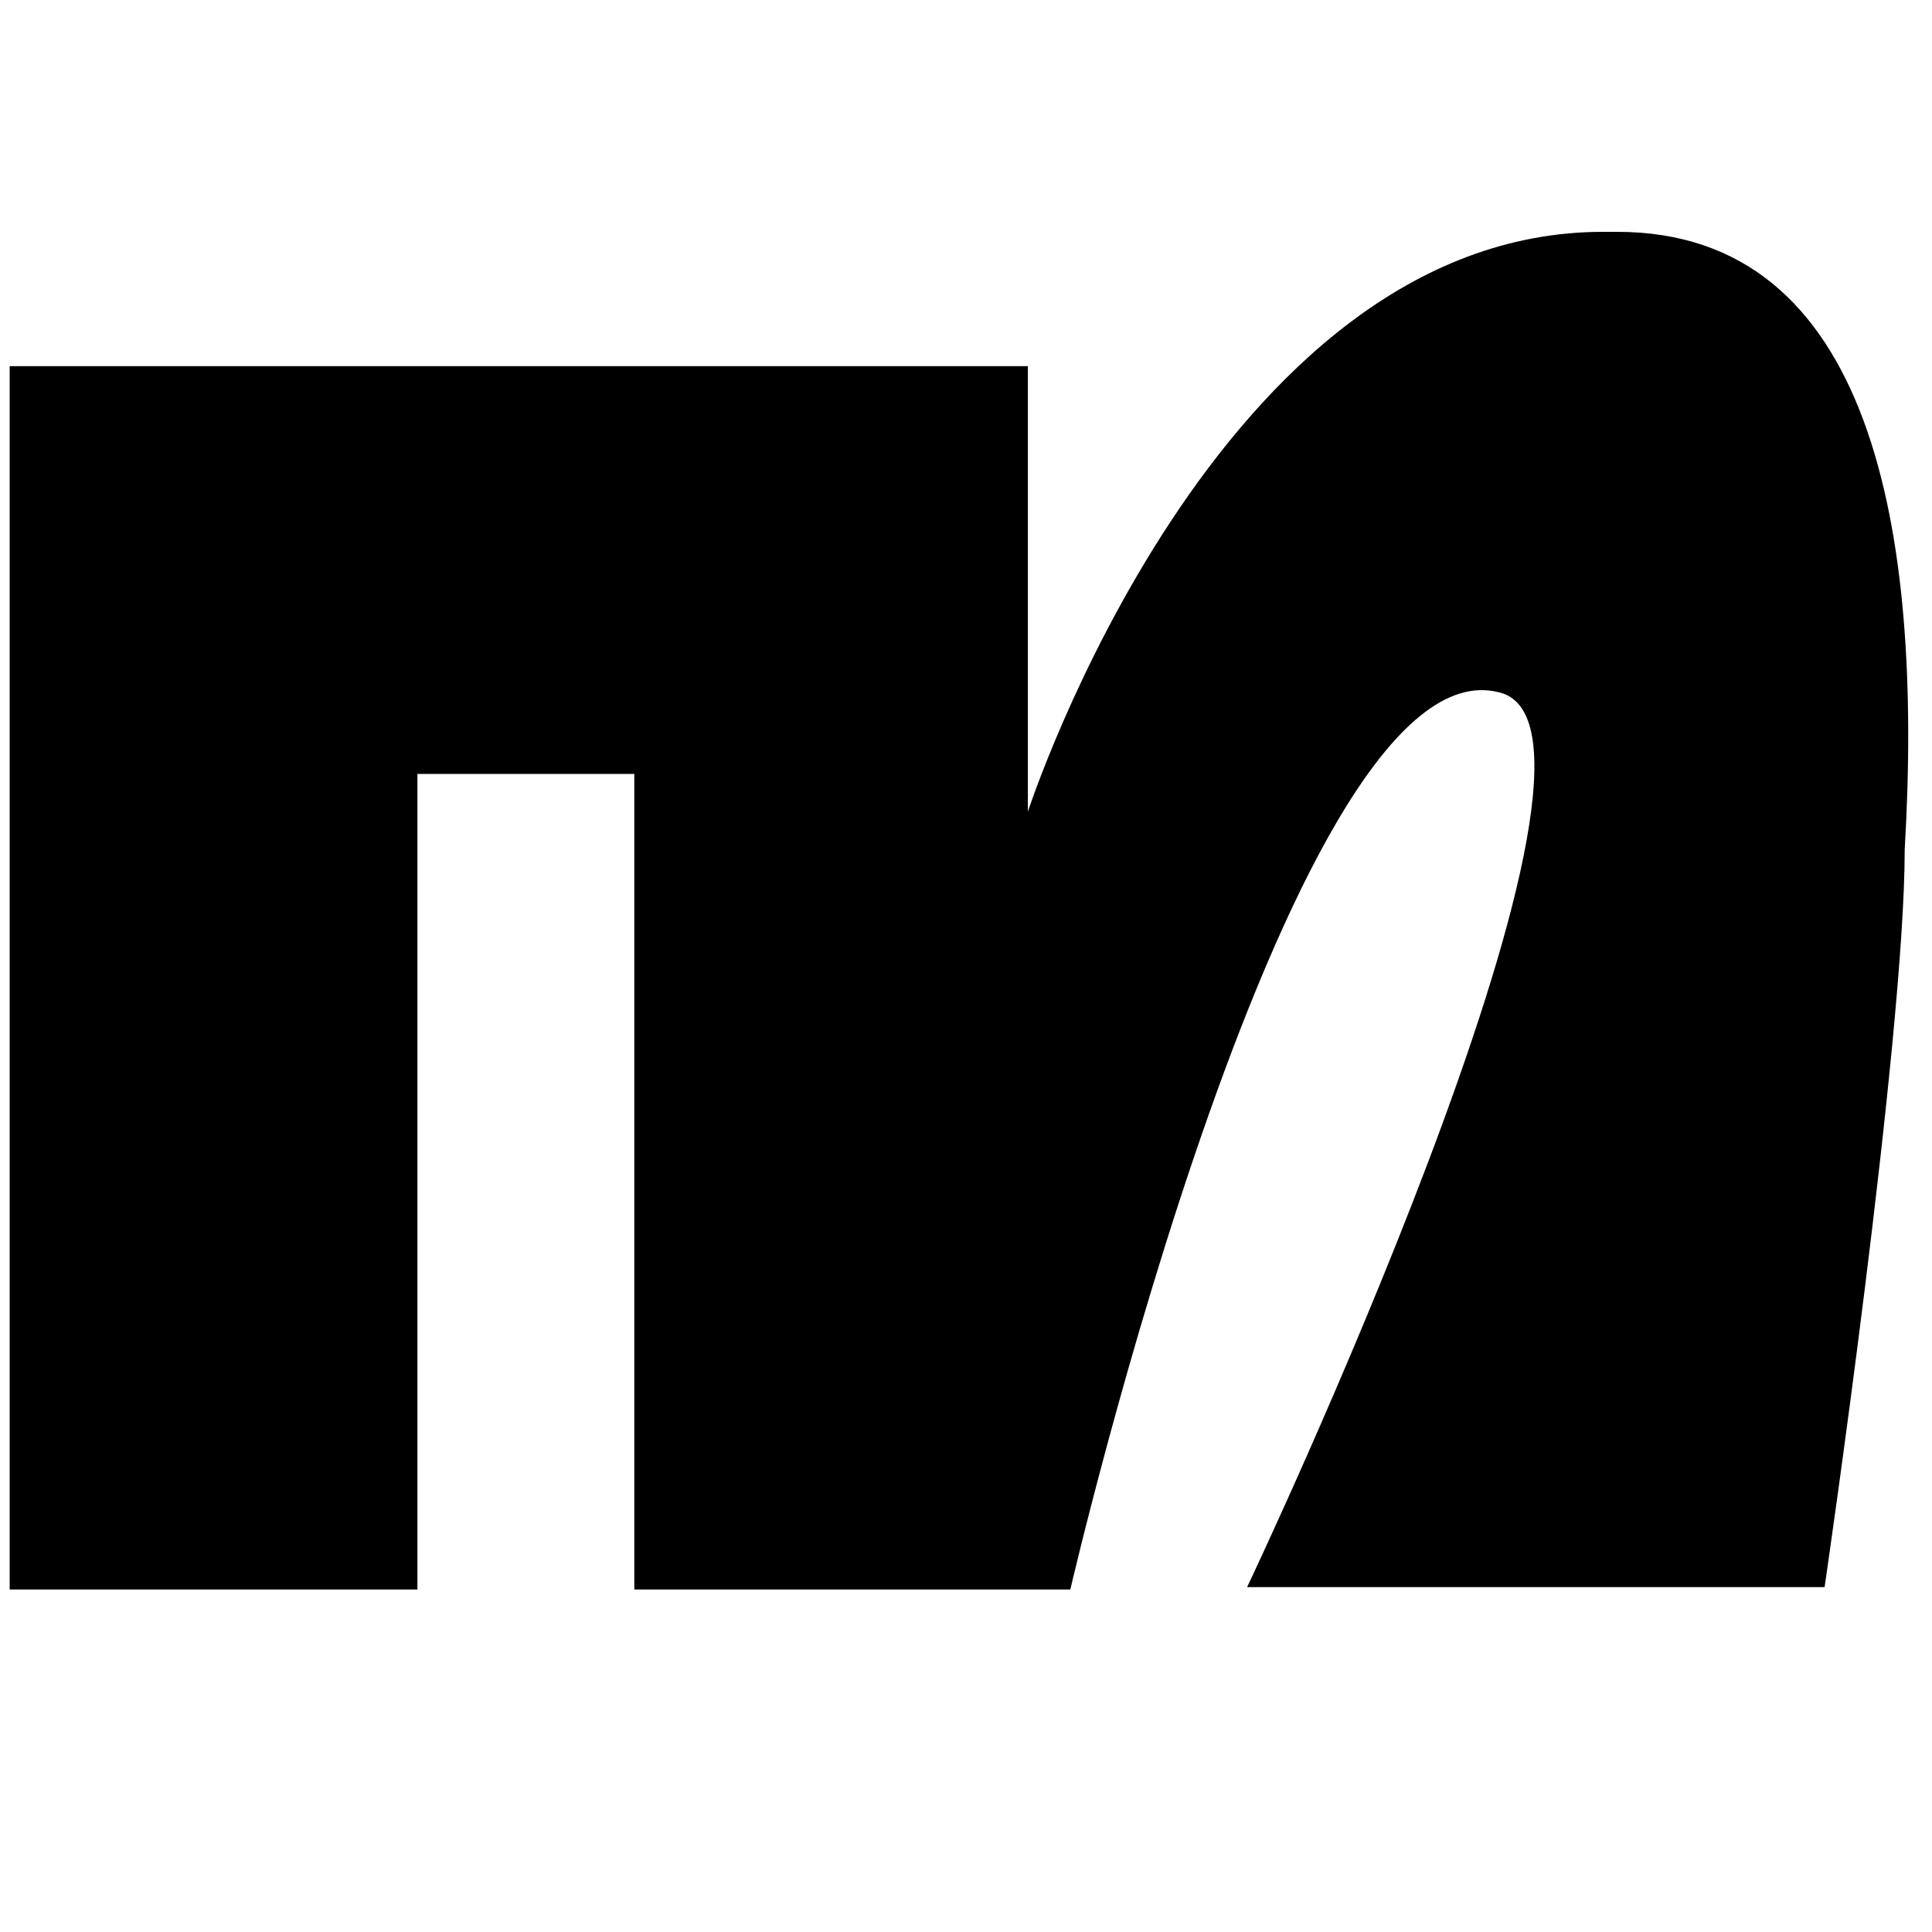 <svg width="32" height="32" viewBox="0 0 32 32" fill="none" xmlns="http://www.w3.org/2000/svg">
<path d="M26.785 3.84H26.551C20.148 3.84 17.025 13.444 17.025 13.444V6.065H0.16V26.327H6.914V12.819H10.506V26.327H17.728C17.728 26.327 21.437 10.321 24.911 11.492C27.254 12.39 20.656 26.288 20.656 26.288H30.221C30.221 26.288 31.548 17.231 31.548 14.069C31.86 8.759 31.002 3.84 26.785 3.84Z" fill="black"/>
</svg>
